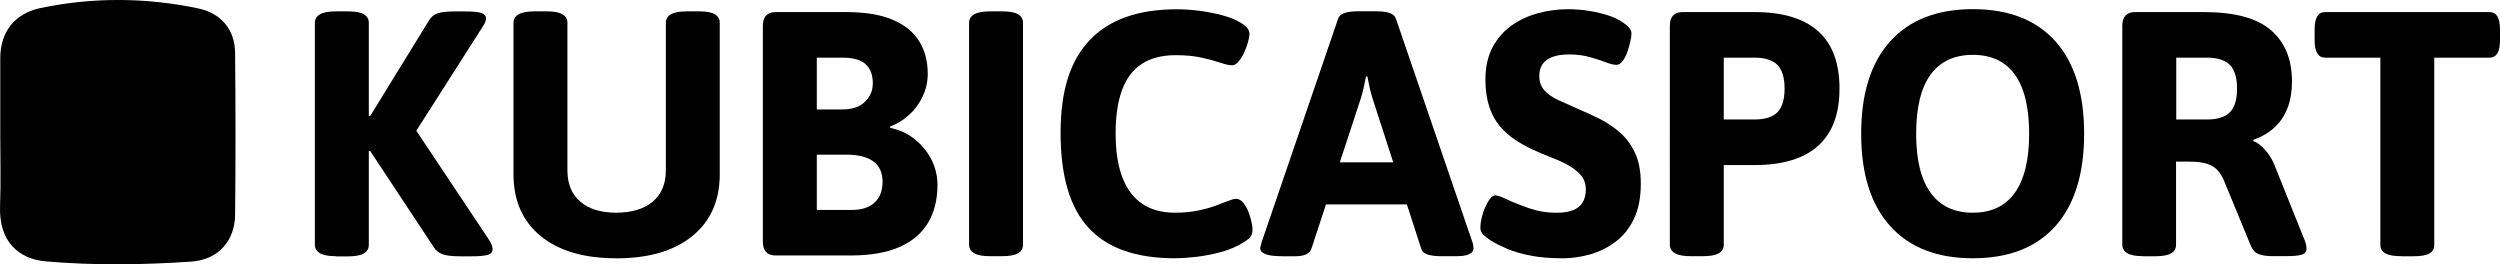 <?xml version="1.0" encoding="UTF-8"?>
<svg id="Layer_2" xmlns="http://www.w3.org/2000/svg" viewBox="0 0 385.16 40.7">
  <g id="Layer_1-2" data-name="Layer_1">
    <g>
      <g>
        <path d="M51.73,39.47c-1.11,0-1.92-.15-2.44-.46-.52-.3-.78-.74-.78-1.31V3.52c0-.57.26-1.01.78-1.31.52-.3,1.33-.46,2.44-.46h1.88c1.14,0,1.96.15,2.46.46.5.3.75.74.75,1.31v14.36h.21l9.06-14.73c.32-.54.77-.9,1.34-1.1.57-.2,1.46-.29,2.68-.29h1.45c1.25,0,2.12.08,2.6.24.48.16.72.44.72.83,0,.14-.04.32-.11.54-.07.21-.2.45-.38.7l-11.68,18.32v-4.39l12.54,18.81c.25.36.42.67.51.94.09.27.13.49.13.67,0,.43-.26.71-.78.86-.52.14-1.35.21-2.49.21h-1.71c-1.25,0-2.16-.11-2.73-.32-.57-.21-1.02-.57-1.34-1.07l-9.81-14.84h-.21v14.47c0,.57-.25,1.01-.75,1.31-.5.3-1.32.46-2.46.46h-1.88Z"/>
        <path d="M94.92,39.79c-4.97,0-8.84-1.14-11.63-3.43-2.79-2.29-4.18-5.47-4.18-9.54V3.52c0-.57.26-1.01.78-1.31.52-.3,1.33-.46,2.44-.46h1.88c1.14,0,1.96.15,2.46.46.5.3.75.74.75,1.31v22.77c0,2.04.66,3.63,1.98,4.77,1.32,1.14,3.16,1.71,5.52,1.71s4.31-.57,5.65-1.71c1.34-1.14,2.01-2.73,2.01-4.77V3.52c0-.57.26-1.01.78-1.31.52-.3,1.33-.46,2.44-.46h1.88c1.14,0,1.96.15,2.46.46.5.3.75.74.75,1.31v23.31c0,4.07-1.41,7.25-4.23,9.54-2.82,2.29-6.73,3.43-11.73,3.43Z"/>
        <path d="M119.51,39.36c-1.32,0-1.98-.71-1.98-2.14V4c0-1.43.66-2.14,1.98-2.14h10.77c3.04,0,5.47.4,7.31,1.21,1.84.8,3.19,1.91,4.05,3.32.86,1.41,1.29,3.06,1.29,4.96,0,1.25-.26,2.42-.78,3.51-.52,1.09-1.21,2.04-2.09,2.84-.88.8-1.85,1.4-2.92,1.79v.21c1.43.29,2.69.87,3.78,1.74,1.09.88,1.95,1.92,2.57,3.13.62,1.21.94,2.52.94,3.91,0,2.29-.49,4.24-1.47,5.87-.98,1.63-2.46,2.87-4.42,3.72-1.96.86-4.47,1.29-7.5,1.29h-11.52ZM125.84,16.86h3.91c1.54,0,2.71-.39,3.51-1.18.8-.79,1.21-1.73,1.21-2.84,0-1.32-.38-2.31-1.13-2.97-.75-.66-1.91-.99-3.48-.99h-4.02v7.98ZM125.84,32.34h5.47c1.46,0,2.61-.38,3.43-1.13.82-.75,1.23-1.82,1.23-3.21s-.47-2.44-1.42-3.13c-.95-.7-2.31-1.04-4.1-1.04h-4.61v8.52Z"/>
        <path d="M152.52,39.47c-1.11,0-1.92-.15-2.44-.46-.52-.3-.78-.74-.78-1.31V3.52c0-.57.26-1.01.78-1.31.52-.3,1.33-.46,2.44-.46h1.88c1.14,0,1.96.15,2.46.46.5.3.75.74.75,1.31v34.18c0,.57-.25,1.01-.75,1.31-.5.3-1.32.46-2.46.46h-1.88Z"/>
        <path d="M181.02,39.79c-6,0-10.44-1.56-13.31-4.69-2.88-3.12-4.31-7.99-4.31-14.6s1.5-11.17,4.5-14.33c3-3.16,7.46-4.74,13.4-4.74,1.14,0,2.33.08,3.56.24s2.4.39,3.51.7c1.11.3,2.02.67,2.73,1.1.43.25.77.52,1.02.8.25.29.38.59.38.91,0,.36-.08.81-.24,1.37-.16.55-.37,1.1-.62,1.63-.25.54-.54.98-.86,1.34-.32.36-.64.54-.96.54-.43,0-1.04-.13-1.82-.4-.79-.27-1.74-.53-2.87-.78-1.13-.25-2.46-.38-3.99-.38-2.11,0-3.85.45-5.22,1.34-1.38.89-2.39,2.23-3.05,4.02-.66,1.79-.99,4.02-.99,6.7s.34,4.92,1.02,6.72c.68,1.8,1.7,3.17,3.05,4.1,1.36.93,3.05,1.39,5.09,1.39,1.29,0,2.45-.11,3.48-.32,1.04-.21,1.95-.46,2.73-.75.79-.29,1.45-.54,1.98-.75s.93-.32,1.18-.32c.43,0,.8.2,1.12.59.32.39.59.86.8,1.39.21.54.38,1.06.48,1.58.11.52.16.88.16,1.1,0,.61-.14,1.05-.43,1.34-.29.29-.84.66-1.66,1.12-.86.46-1.87.85-3.03,1.15-1.16.3-2.34.53-3.54.67-1.2.14-2.3.21-3.3.21Z"/>
        <path d="M197.42,39.47c-1.11,0-1.93-.11-2.46-.32s-.8-.5-.8-.86c0-.14.03-.29.08-.46.05-.16.1-.33.13-.51l11.79-34.45c.14-.39.46-.68.96-.86.5-.18,1.2-.27,2.09-.27h2.79c.93,0,1.63.09,2.12.27.48.18.79.46.94.86l11.79,34.45c.07.18.12.35.13.51.02.16.03.31.03.46,0,.36-.21.64-.64.86s-1.11.32-2.04.32h-2.36c-.79,0-1.45-.08-1.98-.24-.54-.16-.88-.46-1.02-.88l-7.5-23.15c-.18-.57-.33-1.14-.46-1.71-.13-.57-.24-1.14-.35-1.71h-.21c-.11.57-.22,1.14-.35,1.71-.13.57-.28,1.14-.46,1.71l-7.61,23.15c-.14.39-.43.68-.86.86s-.96.27-1.61.27h-2.14ZM201.44,31.49v-6.48h18.32v6.48h-18.32Z"/>
        <path d="M240.66,39.79c-1.79,0-3.38-.13-4.8-.4s-2.62-.62-3.62-1.04c-1-.43-1.82-.84-2.46-1.23-.5-.32-.91-.63-1.23-.94-.32-.3-.48-.67-.48-1.1s.06-.92.19-1.47c.12-.55.3-1.1.54-1.63.23-.54.48-.98.75-1.34.27-.36.54-.54.83-.54.32,0,.96.22,1.9.67.95.45,2.07.89,3.38,1.34,1.3.45,2.67.67,4.1.67,1.04,0,1.88-.12,2.55-.38.66-.25,1.16-.64,1.5-1.18.34-.54.51-1.21.51-2.04s-.24-1.57-.72-2.14c-.48-.57-1.12-1.08-1.9-1.53-.79-.45-1.67-.86-2.65-1.23-.98-.38-1.97-.79-2.97-1.26-.93-.43-1.82-.93-2.68-1.5-.86-.57-1.63-1.27-2.33-2.09-.7-.82-1.24-1.82-1.63-3-.39-1.18-.59-2.57-.59-4.18,0-1.93.37-3.58,1.1-4.96.73-1.37,1.71-2.49,2.92-3.35,1.21-.86,2.57-1.49,4.07-1.9,1.5-.41,3.04-.62,4.61-.62,1.14,0,2.26.09,3.35.27,1.09.18,2.08.42,2.97.72.89.3,1.61.65,2.14,1.04.39.25.71.52.96.8.25.29.38.57.38.86,0,.36-.06.81-.19,1.37-.13.55-.29,1.1-.48,1.63-.2.54-.44.98-.72,1.34-.29.36-.59.54-.91.54-.43,0-.99-.13-1.69-.4-.7-.27-1.52-.54-2.46-.8-.95-.27-2.01-.4-3.19-.4-1,0-1.84.13-2.52.38-.68.25-1.19.62-1.53,1.1-.34.48-.51,1.1-.51,1.85,0,.89.27,1.63.8,2.22s1.26,1.09,2.17,1.5c.91.41,1.88.85,2.92,1.31,1.11.46,2.23.98,3.38,1.55,1.14.57,2.2,1.28,3.16,2.12.96.84,1.74,1.89,2.33,3.16.59,1.27.88,2.85.88,4.74,0,2.11-.35,3.89-1.04,5.36-.7,1.47-1.63,2.64-2.81,3.54-1.18.89-2.48,1.55-3.91,1.96s-2.88.62-4.34.62Z"/>
        <path d="M260.48,39.47c-1.11,0-1.92-.15-2.44-.46-.52-.3-.78-.74-.78-1.31V4c0-1.43.66-2.14,1.98-2.14h11.04c4.36,0,7.64.98,9.83,2.95,2.2,1.96,3.29,4.91,3.29,8.84s-1.1,6.83-3.29,8.81c-2.2,1.98-5.47,2.97-9.83,2.97h-4.71v12.27c0,.57-.25,1.01-.75,1.31-.5.3-1.32.46-2.46.46h-1.88ZM265.57,18.41h4.71c1.64,0,2.83-.38,3.56-1.12.73-.75,1.1-1.96,1.1-3.64s-.37-2.89-1.1-3.64c-.73-.75-1.92-1.13-3.56-1.13h-4.71v9.54Z"/>
        <path d="M303.94,39.79c-5.5,0-9.74-1.65-12.73-4.96-2.98-3.3-4.47-8.05-4.47-14.23s1.49-10.92,4.47-14.23c2.98-3.3,7.22-4.96,12.73-4.96s9.78,1.65,12.73,4.96c2.95,3.3,4.42,8.05,4.42,14.23s-1.47,10.92-4.42,14.23c-2.95,3.3-7.19,4.96-12.73,4.96ZM303.94,32.77c2.86,0,5.02-1.03,6.48-3.08,1.46-2.05,2.2-5.08,2.2-9.08s-.73-7.07-2.2-9.11-3.63-3.05-6.48-3.05-5.03,1.02-6.51,3.05c-1.48,2.04-2.22,5.07-2.22,9.11s.74,7.03,2.22,9.08c1.48,2.05,3.65,3.08,6.51,3.08Z"/>
        <path d="M330.19,39.47c-1.11,0-1.92-.15-2.44-.46-.52-.3-.78-.74-.78-1.31V4c0-1.43.66-2.14,1.98-2.14h10.61c4.71,0,8.15.93,10.31,2.79,2.16,1.86,3.24,4.48,3.24,7.88,0,1.54-.22,2.89-.67,4.07-.45,1.18-1.11,2.18-1.98,3-.88.82-1.97,1.47-3.3,1.93v.21c.61.21,1.22.68,1.85,1.39.62.71,1.12,1.54,1.47,2.46l4.34,10.82c.18.39.31.75.4,1.07.09.32.13.59.13.8,0,.46-.23.78-.7.94-.46.16-1.27.24-2.41.24h-2.2c-.79,0-1.46-.1-2.01-.29-.55-.2-.97-.63-1.26-1.31l-4.02-9.75c-.29-.75-.63-1.36-1.04-1.82-.41-.46-.96-.81-1.63-1.04-.68-.23-1.61-.35-2.79-.35h-2.04v12.81c0,.57-.25,1.01-.75,1.31-.5.3-1.32.46-2.46.46h-1.88ZM335.28,18.41h4.71c1.64,0,2.83-.38,3.56-1.12.73-.75,1.1-1.96,1.1-3.64s-.37-2.89-1.1-3.64c-.73-.75-1.92-1.13-3.56-1.13h-4.71v9.54Z"/>
        <path d="M369.95,39.47c-1.11,0-1.92-.14-2.44-.43-.52-.29-.78-.71-.78-1.29V8.88h-8.52c-1.07,0-1.61-.89-1.61-2.68v-1.66c0-1.79.54-2.68,1.61-2.68h25.34c1.07,0,1.61.89,1.61,2.68v1.66c0,1.79-.54,2.68-1.61,2.68h-8.52v28.88c0,.57-.25,1-.75,1.29-.5.29-1.32.43-2.46.43h-1.88Z"/>
      </g>
      <path d="M.04,20.56c0-3.87-.01-7.75,0-11.62C.06,4.89,2.26,2.07,6.27,1.23c8.09-1.68,16.21-1.63,24.29.07,3.47.73,5.62,3.25,5.66,6.8.08,8.34.09,16.68,0,25.02-.04,3.82-2.43,6.9-6.81,7.19-7.43.5-14.95.6-22.36-.04C2.88,39.9-.21,37.25.01,31.68c.14-3.7.03-7.41.03-11.12Z"/>
    </g>
  </g>
</svg>